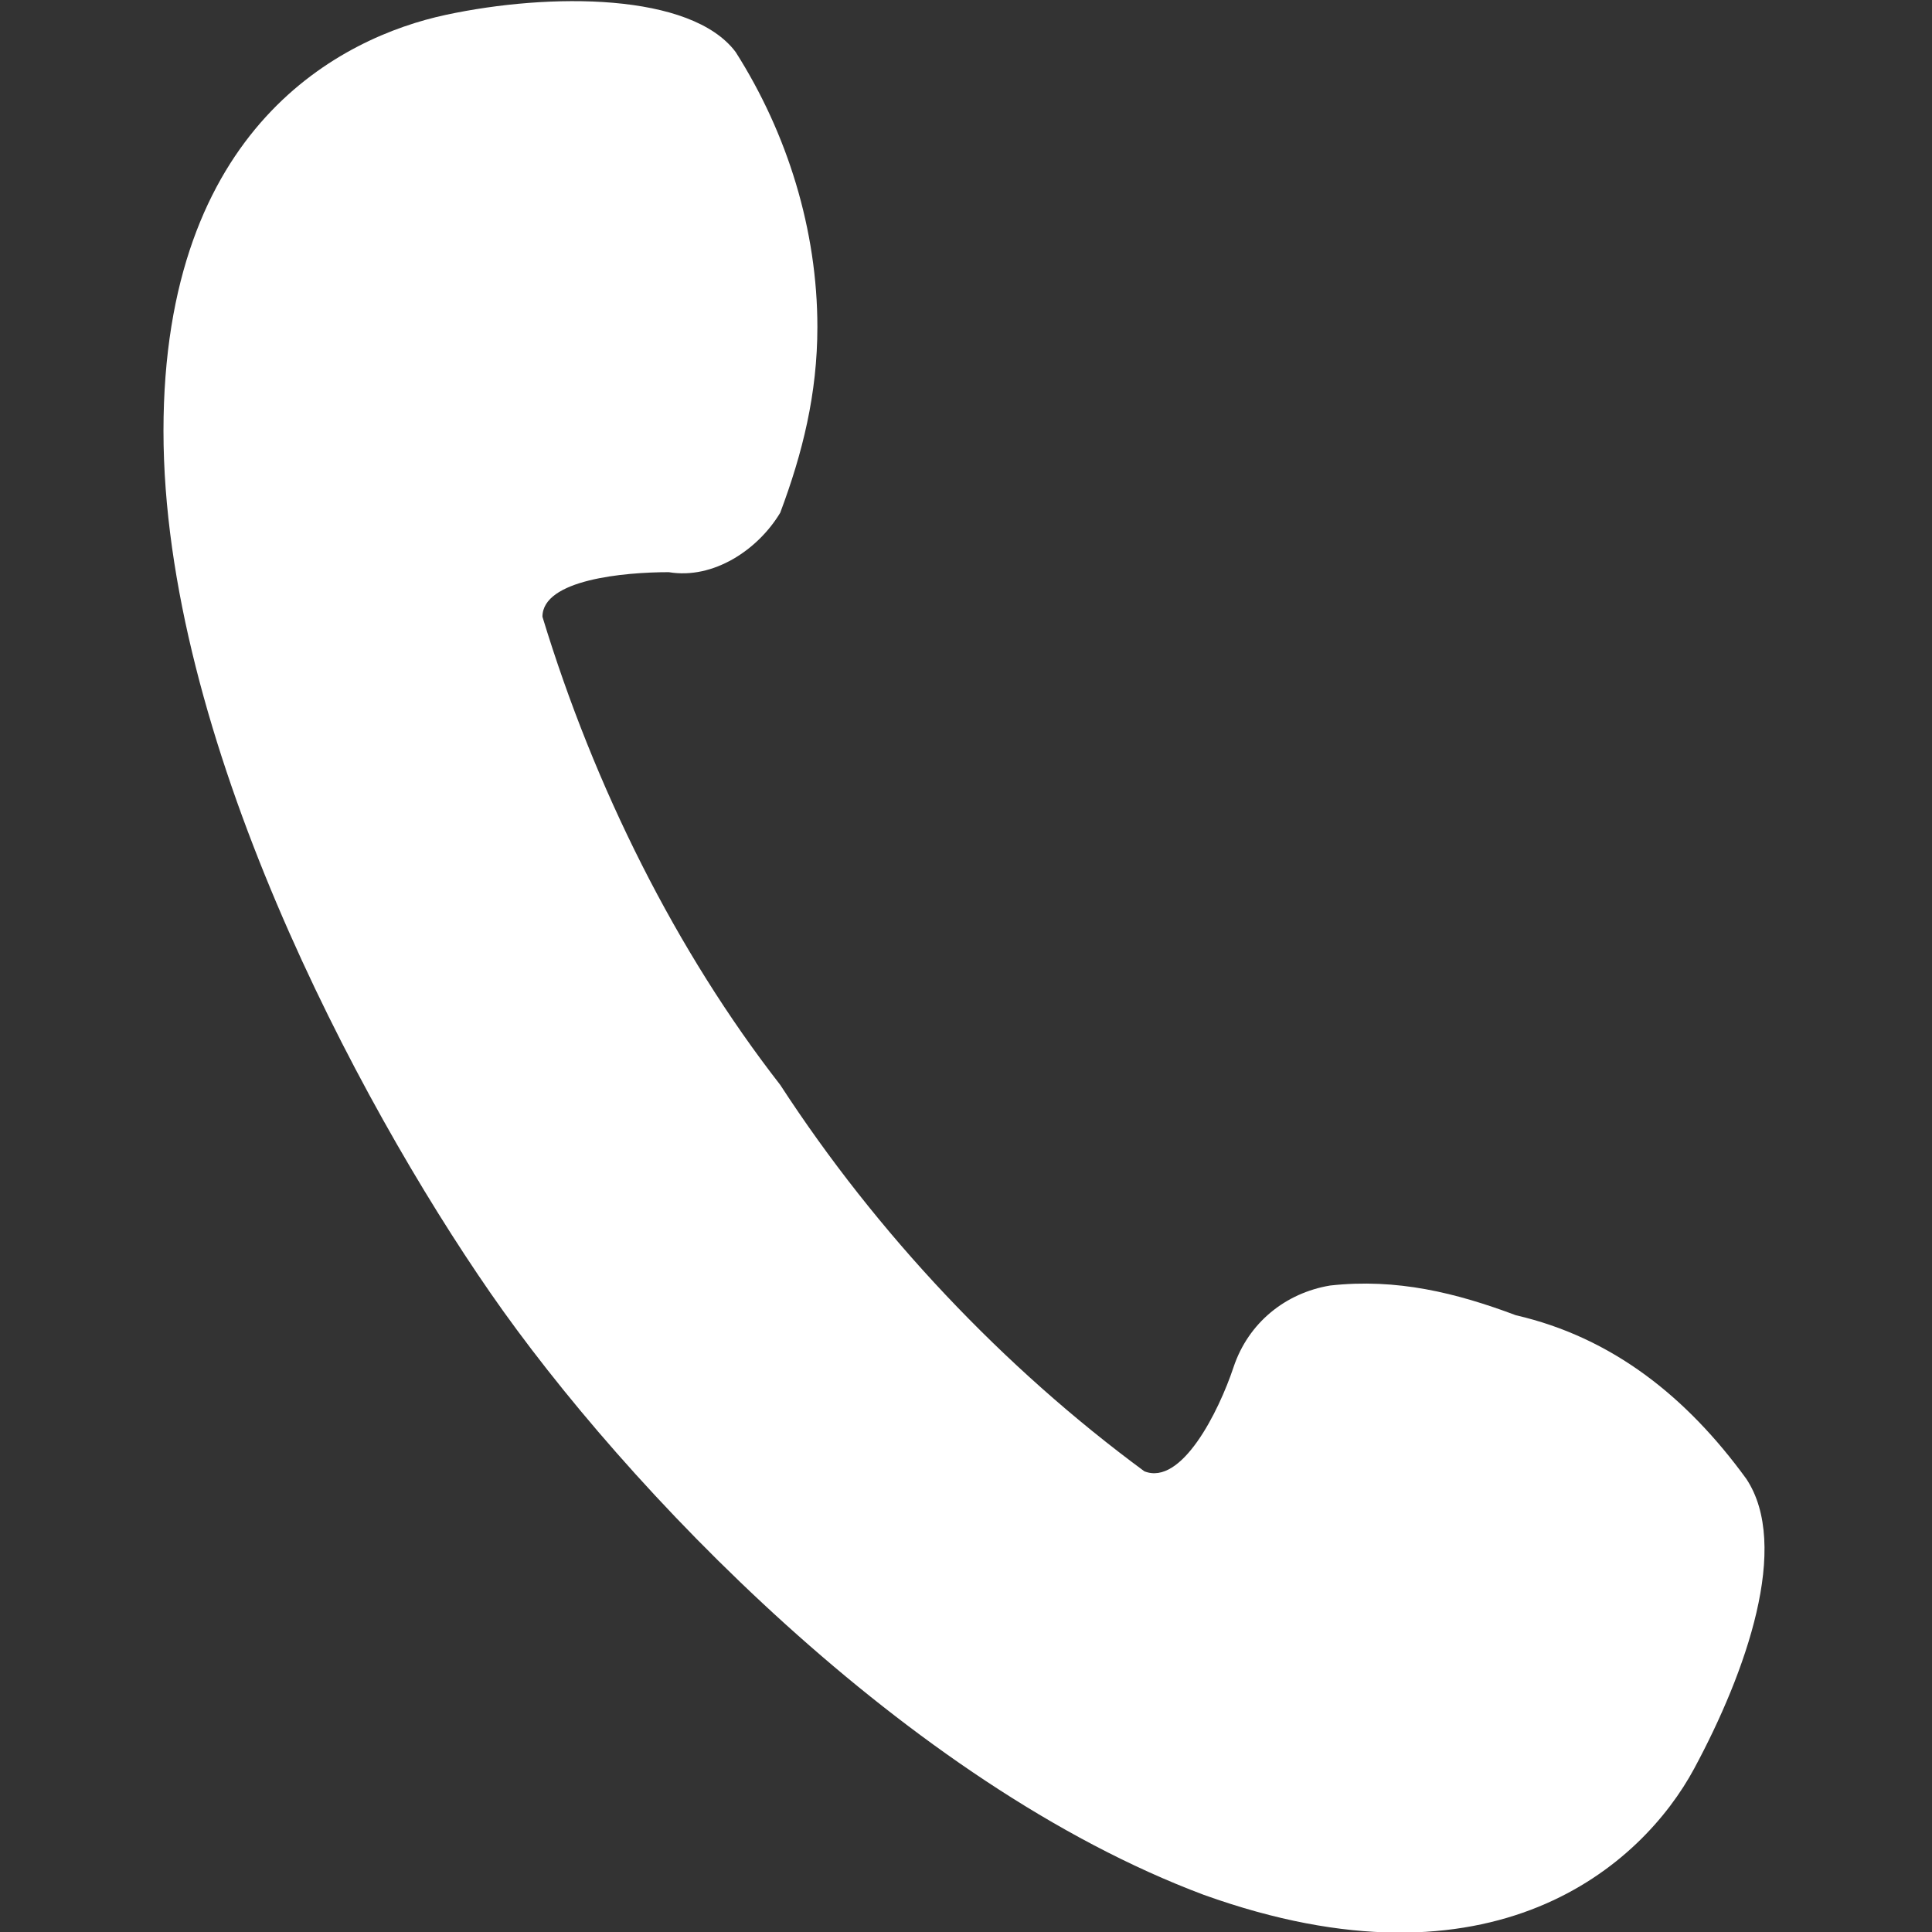 <?xml version="1.0" encoding="utf-8"?>
<!-- Generator: Adobe Illustrator 27.7.0, SVG Export Plug-In . SVG Version: 6.00 Build 0)  -->
<svg version="1.1" id="レイヤー_1" xmlns="http://www.w3.org/2000/svg" xmlns:xlink="http://www.w3.org/1999/xlink" x="0px"
	 y="0px" viewBox="0 0 26 26" style="enable-background:new 0 0 26 26;" xml:space="preserve">
<rect x="0" y="0" width="26" height="26" fill="#333333" stroke="none"/>
<style type="text/css">
	.st0{fill:#FFFFFF;}
	.st1{fill:none;}
</style>
<g id="レイヤー_2_00000087384053106030322730000006634163558227693705_">
	<g id="レイヤー_1-2">
		<g>
			<path class="st0" d="M16.2,25.5c3.9,1.4,5.9-0.4,6.6-1.7s1.3-3,0.7-3.9c-0.8-1.1-1.8-1.9-3.1-2.2c-0.8-0.3-1.6-0.5-2.5-0.4
				c-0.6,0.1-1.1,0.5-1.3,1.1c-0.2,0.6-0.7,1.6-1.2,1.4c-1.9-1.4-3.6-3.2-4.9-5.2C9.1,12.8,8,10.6,7.3,8.3c0-0.5,1.1-0.6,1.7-0.6
				c0.6,0.1,1.2-0.3,1.5-0.8C10.8,6.1,11,5.3,11,4.4c0-1.3-0.4-2.6-1.1-3.7C9.3-0.1,7.4-0.1,6,0.2S2.2,1.7,2.2,5.8s2.6,9,4.4,11.6
				S12.2,24,16.2,25.5z"/>
			<rect class="st1" width="26" height="26"/>
		</g>
	</g>
</g>
</svg>
